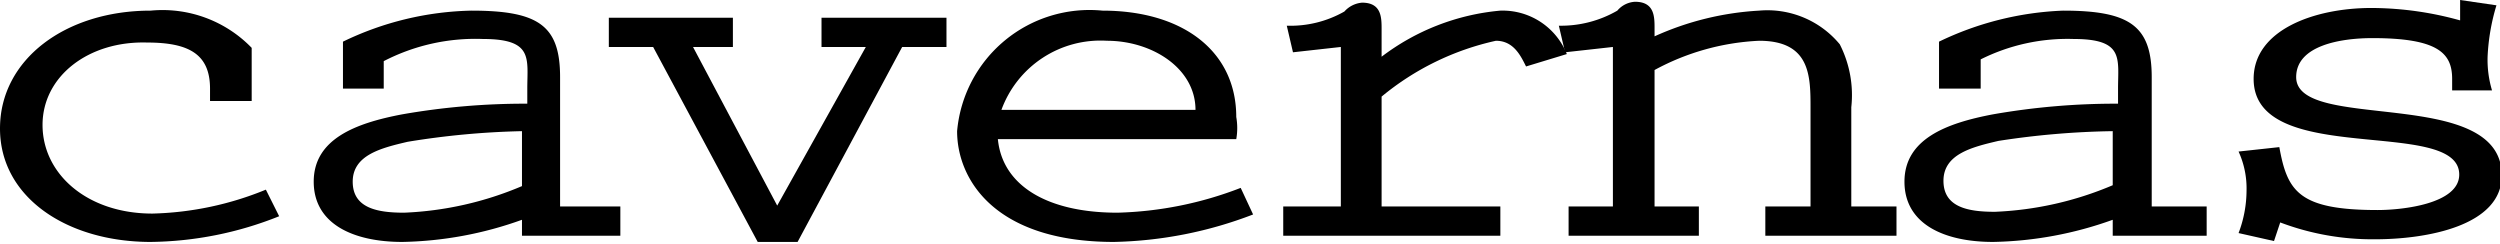 <svg xmlns="http://www.w3.org/2000/svg" viewBox="0 0 28.21 2.75"><title>Ativo 11-Totem Base-03</title><g id="Camada_2" data-name="Camada 2"><g id="Camada_1-2" data-name="Camada 1"><path d="M3.15,2.44a4,4,0,0,1-1.45.29C.76,2.73,0,2.23,0,1.45S.74.12,1.7.12A1.4,1.4,0,0,1,2.84.54v.3l0,.3H2.37V1c0-.39-.24-.52-.71-.52C1,.46.48.86.48,1.41s.5,1,1.24,1A3.59,3.59,0,0,0,3,2.14Z"></path><path d="M5.89,2.48a4.19,4.19,0,0,1-1.35.25c-.55,0-1-.2-1-.68s.47-.66,1-.76a8,8,0,0,1,1.41-.12V1c0-.34.07-.56-.5-.56A2.25,2.25,0,0,0,4.33.69V1H3.87V.47A3.48,3.48,0,0,1,5.32.12c.76,0,1,.17,1,.75V2.33H7v.33H5.89Zm0-1A9.1,9.1,0,0,0,4.6,1.6c-.3.07-.62.15-.62.45s.28.35.58.35a3.79,3.79,0,0,0,1.33-.3Z"></path><path d="M8.27.2V.53H7.82l.95,1.79,1-1.79H9.27V.2h1.41V.53h-.5L9,2.73H8.55L7.37.53h-.5V.2Z"></path><path d="M11.26,1.57c.05.52.55.83,1.35.83A4.13,4.13,0,0,0,14,2.12l.14.3a4.62,4.62,0,0,1-1.57.31c-1.35,0-1.77-.71-1.77-1.25A1.5,1.5,0,0,1,12.44.12c.91,0,1.51.46,1.51,1.2a.72.72,0,0,1,0,.25Zm2.23-.33c0-.47-.49-.78-1-.78a1.19,1.19,0,0,0-1.19.78Z"></path><path d="M15.59,2.33h1.34v.33H14.48V2.33h.65V.53l-.54.06-.07-.3a1.23,1.23,0,0,0,.65-.16.3.3,0,0,1,.2-.1c.22,0,.22.17.22.3V.64A2.59,2.59,0,0,1,16.93.12a.78.78,0,0,1,.75.49l-.46.14c-.06-.12-.14-.29-.34-.29a3.05,3.05,0,0,0-1.29.63Z"></path><path d="M18.67,2.33h.5v.33H17.7V2.33h.5V.53l-.54.06-.07-.3a1.27,1.27,0,0,0,.66-.17.28.28,0,0,1,.2-.1c.22,0,.22.17.22.3V.41A3.3,3.3,0,0,1,19.85.12a1.06,1.06,0,0,1,.91.38,1.26,1.26,0,0,1,.13.71V2.33h.51v.33H19.92V2.33h.51V1.22c0-.36,0-.76-.58-.76a2.73,2.73,0,0,0-1.18.33Z"></path><path d="M23.84,2.48a4.19,4.19,0,0,1-1.35.25c-.55,0-1-.2-1-.68s.47-.66,1-.76a8,8,0,0,1,1.41-.12V1c0-.34.07-.56-.5-.56a2.19,2.19,0,0,0-1.05.23V1h-.47V.47A3.52,3.52,0,0,1,23.28.12c.75,0,1,.17,1,.75V2.33h.62v.33H23.84Zm0-1a9.23,9.23,0,0,0-1.29.11c-.3.07-.62.15-.62.45s.28.35.58.35a3.79,3.79,0,0,0,1.33-.3Z"></path><path d="M27.76,0l.41.06a2.35,2.35,0,0,0-.1.58,1.2,1.2,0,0,0,.05.38l-.45,0,0-.13c0-.29-.16-.46-.9-.46-.35,0-.86.08-.86.44,0,.63,2.32.09,2.32,1.11,0,.57-.85.72-1.43.72a2.94,2.94,0,0,1-1.07-.19l-.07.21-.4-.09a1.36,1.36,0,0,0,.09-.48,1,1,0,0,0-.09-.44l.46-.05c.09.5.22.71,1.11.71.28,0,.92-.07.92-.4,0-.66-2.32-.07-2.32-1.08,0-.55.68-.8,1.33-.8a3.76,3.76,0,0,1,1,.14Z"></path></g></g></svg>